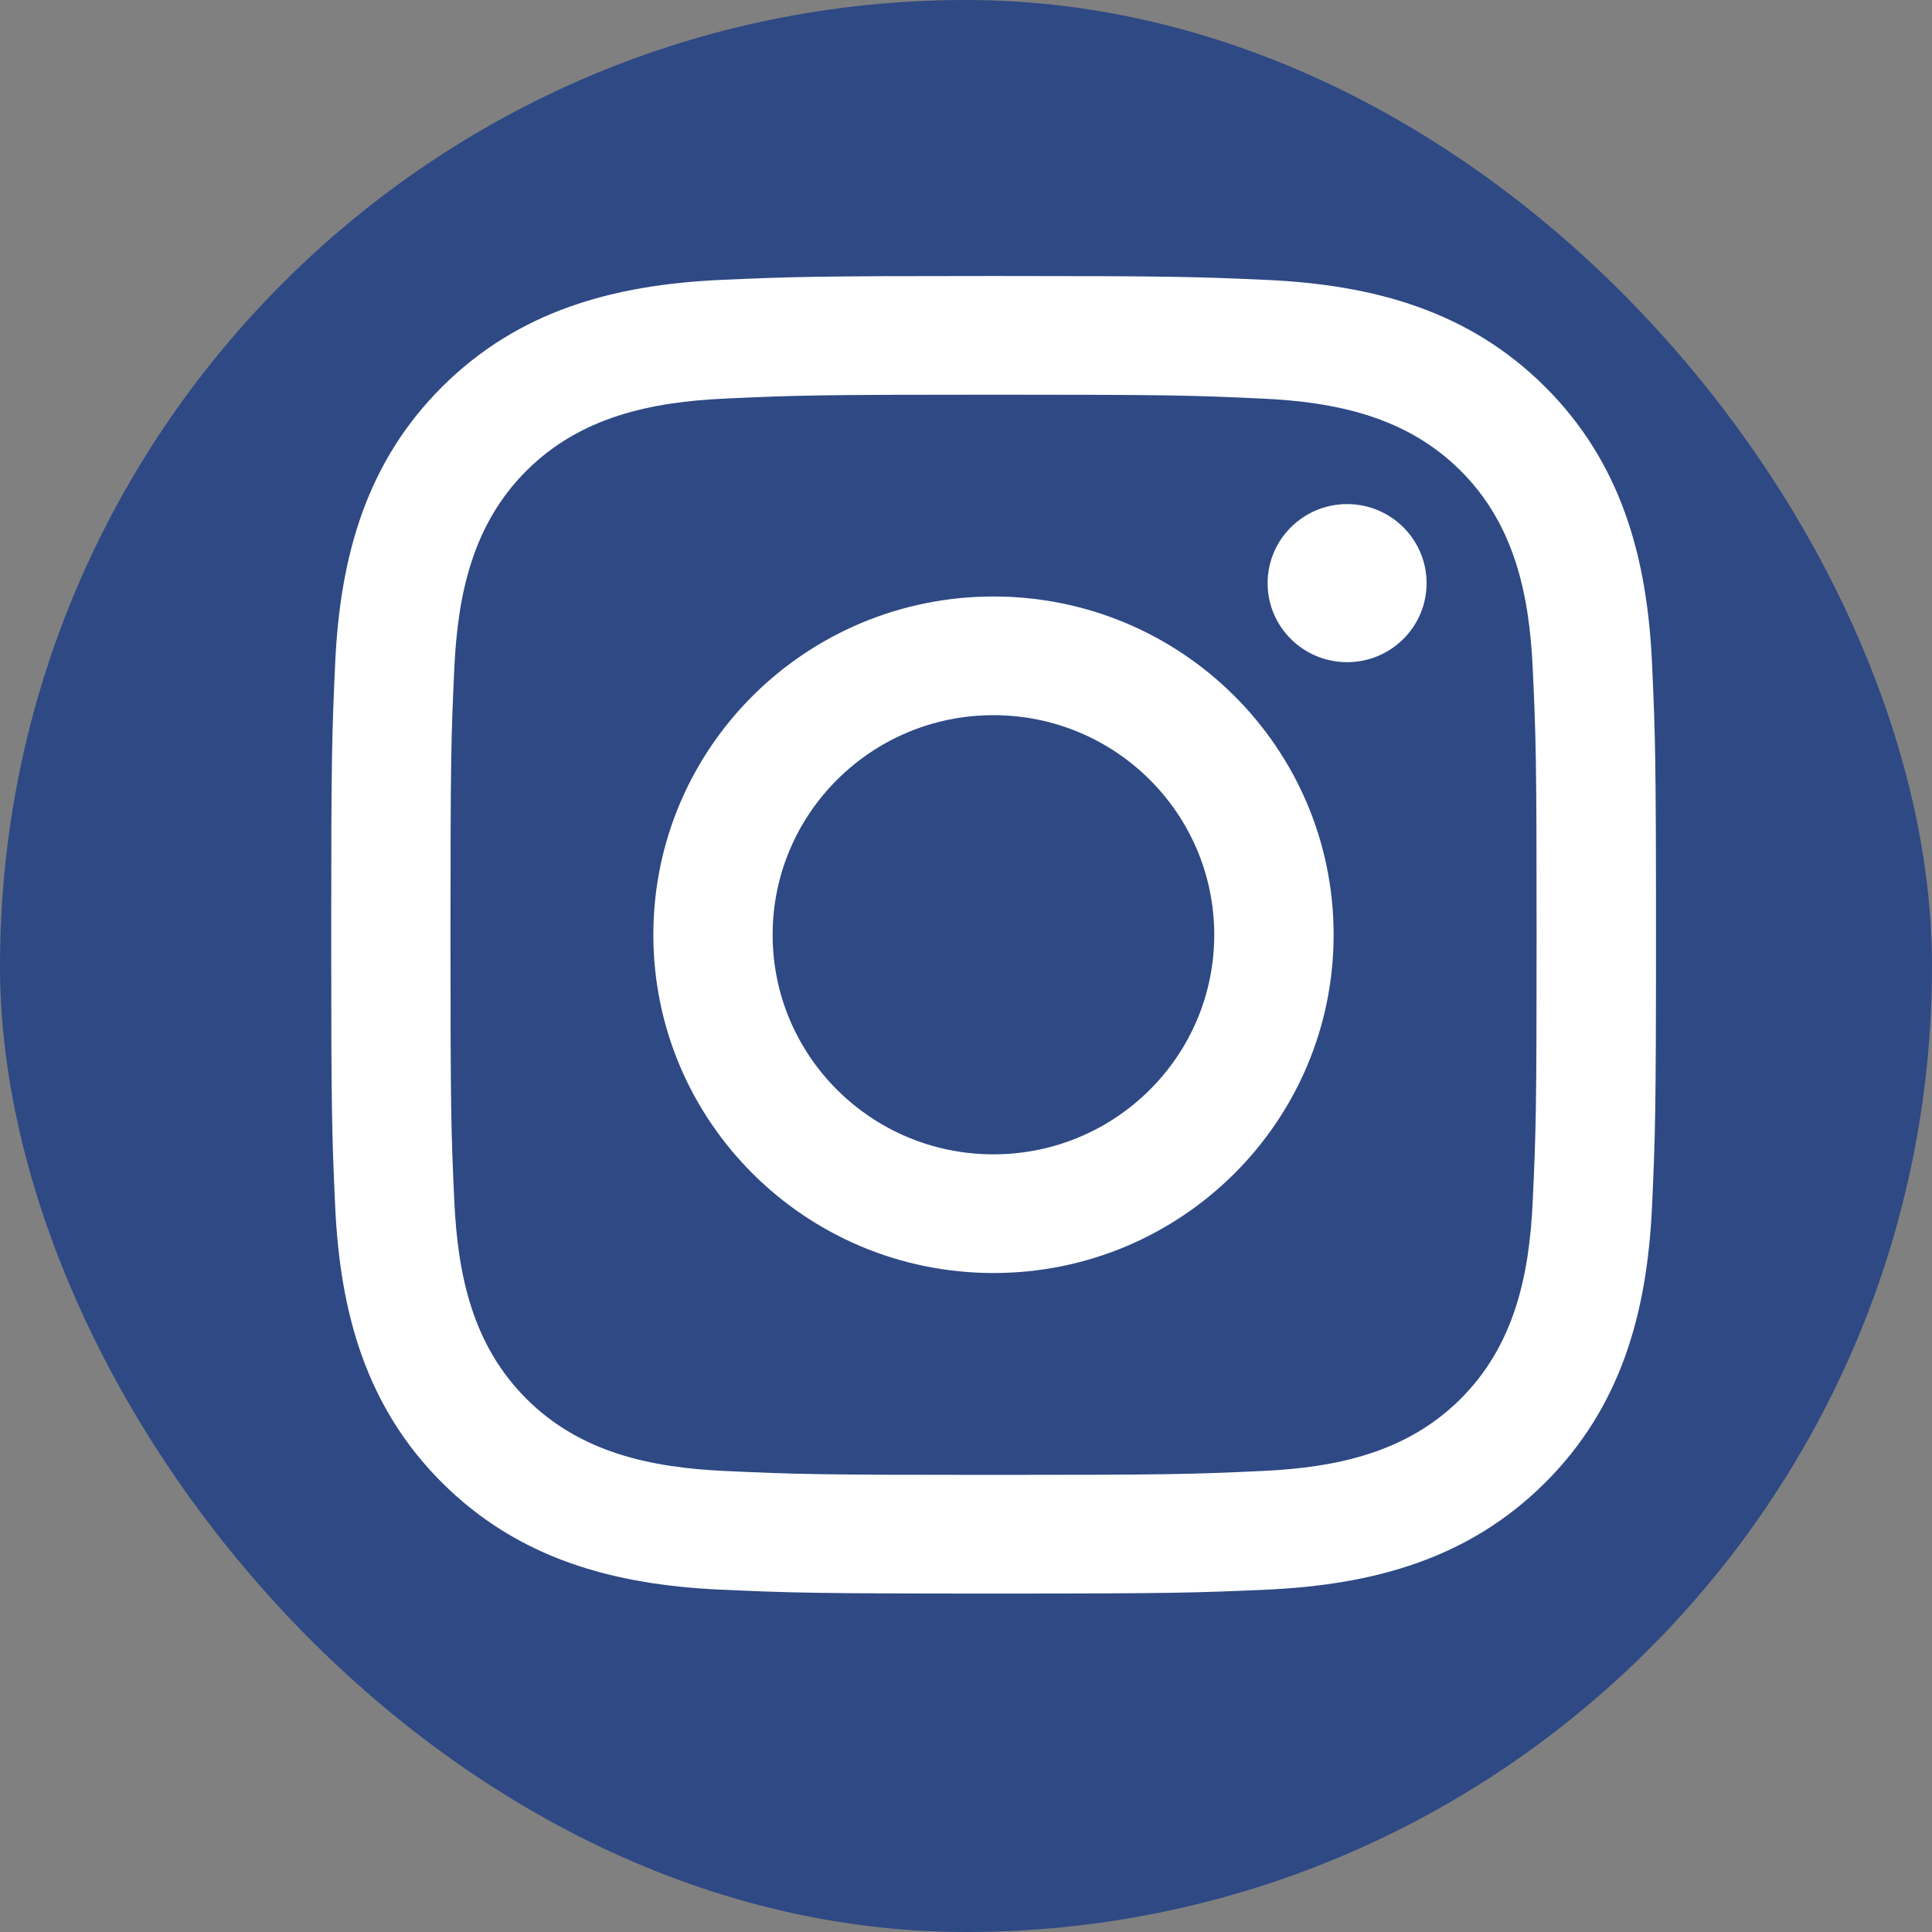 <svg width="35" height="35" viewBox="0 0 35 35" fill="none" xmlns="http://www.w3.org/2000/svg">
<rect x="0" y="0" width="35" height="35" fill="#808080" stroke="none"/>
<rect width="35" height="35" rx="17.5" fill="#2E4984"/>
<path d="M18 5C21.259 5 21.668 5.014 22.948 5.071C24.898 5.16 26.611 5.635 27.986 7.003C29.361 8.37 29.839 10.074 29.928 12.014C29.986 13.287 30 13.693 30 16.935C30 20.176 29.986 20.583 29.928 21.855C29.839 23.795 29.361 25.499 27.986 26.866C26.611 28.234 24.898 28.709 22.948 28.798C21.668 28.855 21.259 28.869 18 28.869C14.741 28.869 14.332 28.855 13.052 28.798C11.102 28.709 9.389 28.234 8.014 26.866C6.639 25.499 6.161 23.795 6.072 21.855C6.014 20.583 6 20.176 6 16.935C6 13.693 6.014 13.287 6.072 12.014C6.161 10.074 6.639 8.37 8.014 7.003C9.389 5.635 11.102 5.16 13.052 5.071C14.332 5.014 14.741 5 18 5ZM17.999 7.15C14.795 7.15 14.415 7.162 13.15 7.22C11.784 7.281 10.517 7.554 9.542 8.523C8.567 9.493 8.292 10.754 8.23 12.112C8.172 13.37 8.161 13.748 8.161 16.935C8.161 20.121 8.172 20.5 8.23 21.758C8.293 23.116 8.567 24.376 9.542 25.346C10.517 26.315 11.784 26.588 13.15 26.649C14.415 26.707 14.795 26.719 17.999 26.719C21.203 26.719 21.583 26.707 22.848 26.649C24.214 26.588 25.481 26.315 26.456 25.346C27.431 24.376 27.705 23.116 27.767 21.758C27.825 20.5 27.837 20.121 27.837 16.935C27.837 13.748 27.825 13.37 27.767 12.112C27.705 10.754 27.431 9.493 26.456 8.523C25.481 7.554 24.214 7.281 22.848 7.22C21.583 7.162 21.203 7.15 17.999 7.15ZM17.998 10.806C21.401 10.806 24.16 13.549 24.16 16.934C24.16 20.318 21.401 23.062 17.998 23.062C14.595 23.062 11.836 20.318 11.836 16.934C11.836 13.549 14.595 10.806 17.998 10.806ZM17.997 12.956C15.788 12.956 13.997 14.738 13.997 16.935C13.997 19.131 15.788 20.912 17.997 20.912C20.206 20.912 21.997 19.131 21.997 16.935C21.997 14.738 20.206 12.956 17.997 12.956ZM24.404 9.132C25.2 9.132 25.844 9.774 25.844 10.565C25.844 11.355 25.199 11.996 24.404 11.996C23.609 11.996 22.964 11.355 22.964 10.565C22.964 9.774 23.609 9.132 24.404 9.132Z" fill="white"/>
</svg>
